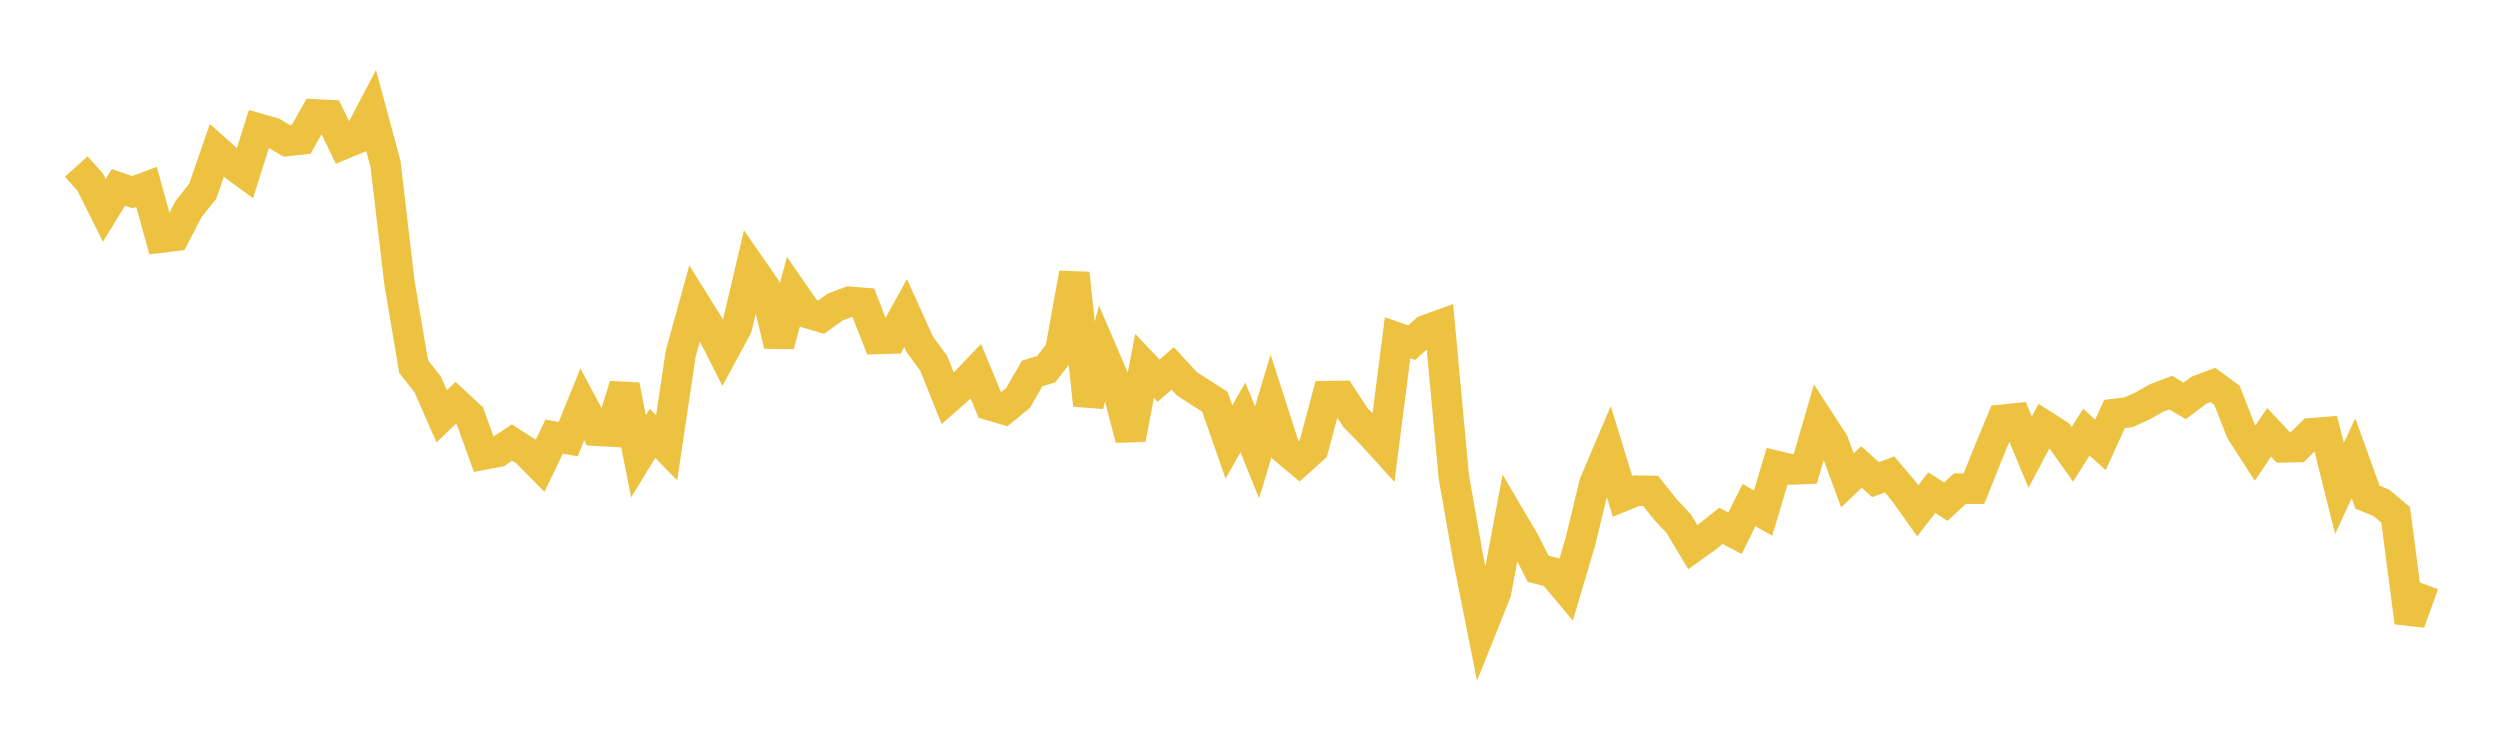 <svg width="164" height="48" xmlns="http://www.w3.org/2000/svg" xmlns:xlink="http://www.w3.org/1999/xlink"><path fill="none" stroke="rgb(237,194,64)" stroke-width="2" d="M5,10.926L5.922,11.95L6.844,13.798L7.766,12.294L8.689,12.606L9.611,12.264L10.533,15.589L11.455,15.479L12.377,13.7L13.299,12.548L14.222,9.877L15.144,10.695L16.066,11.375L16.988,8.444L17.91,8.709L18.832,9.251L19.754,9.15L20.677,7.506L21.599,7.552L22.521,9.459L23.443,9.075L24.365,7.316L25.287,10.737L26.21,18.575L27.132,24.045L28.054,25.212L28.976,27.311L29.898,26.425L30.82,27.277L31.743,29.82L32.665,29.643L33.587,29.031L34.509,29.623L35.431,30.554L36.353,28.643L37.275,28.808L38.198,26.524L39.12,28.257L40.042,28.309L40.964,25.282L41.886,29.93L42.808,28.431L43.731,29.373L44.653,23.203L45.575,19.872L46.497,21.35L47.419,23.161L48.341,21.454L49.263,17.525L50.186,18.854L51.108,22.645L52.03,19.197L52.952,20.531L53.874,20.802L54.796,20.137L55.719,19.794L56.641,19.869L57.563,22.237L58.485,22.211L59.407,20.538L60.329,22.575L61.251,23.833L62.174,26.137L63.096,25.328L64.018,24.363L64.94,26.585L65.862,26.854L66.784,26.104L67.707,24.503L68.629,24.22L69.551,23.031L70.473,17.931L71.395,26.576L72.317,23.102L73.24,25.256L74.162,28.801L75.084,24.002L76.006,24.975L76.928,24.165L77.85,25.17L78.772,25.764L79.695,26.353L80.617,28.993L81.539,27.381L82.461,29.678L83.383,26.62L84.305,29.485L85.228,30.263L86.15,29.434L87.072,25.989L87.994,25.972L88.916,27.393L89.838,28.326L90.76,29.339L91.683,22.157L92.605,22.477L93.527,21.66L94.449,21.327L95.371,31.279L96.293,36.525L97.216,41.156L98.138,38.85L99.06,33.935L99.982,35.5L100.904,37.314L101.826,37.548L102.749,38.645L103.671,35.538L104.593,31.724L105.515,29.552L106.437,32.561L107.359,32.186L108.281,32.201L109.204,33.367L110.126,34.361L111.048,35.895L111.97,35.236L112.892,34.496L113.814,34.981L114.737,33.137L115.659,33.658L116.581,30.577L117.503,30.8L118.425,30.76L119.347,27.595L120.269,29.015L121.192,31.512L122.114,30.634L123.036,31.464L123.958,31.125L124.88,32.21L125.802,33.509L126.725,32.319L127.647,32.91L128.569,32.055L129.491,32.057L130.413,29.752L131.335,27.536L132.257,27.443L133.18,29.659L134.102,27.915L135.024,28.502L135.946,29.803L136.868,28.352L137.79,29.184L138.713,27.158L139.635,27.044L140.557,26.624L141.479,26.104L142.401,25.756L143.323,26.298L144.246,25.6L145.168,25.255L146.09,25.935L147.012,28.292L147.934,29.721L148.856,28.363L149.778,29.346L150.701,29.327L151.623,28.422L152.545,28.347L153.467,32.044L154.389,30.062L155.311,32.615L156.234,32.998L157.156,33.782L158.078,40.834L159,38.305"></path></svg>